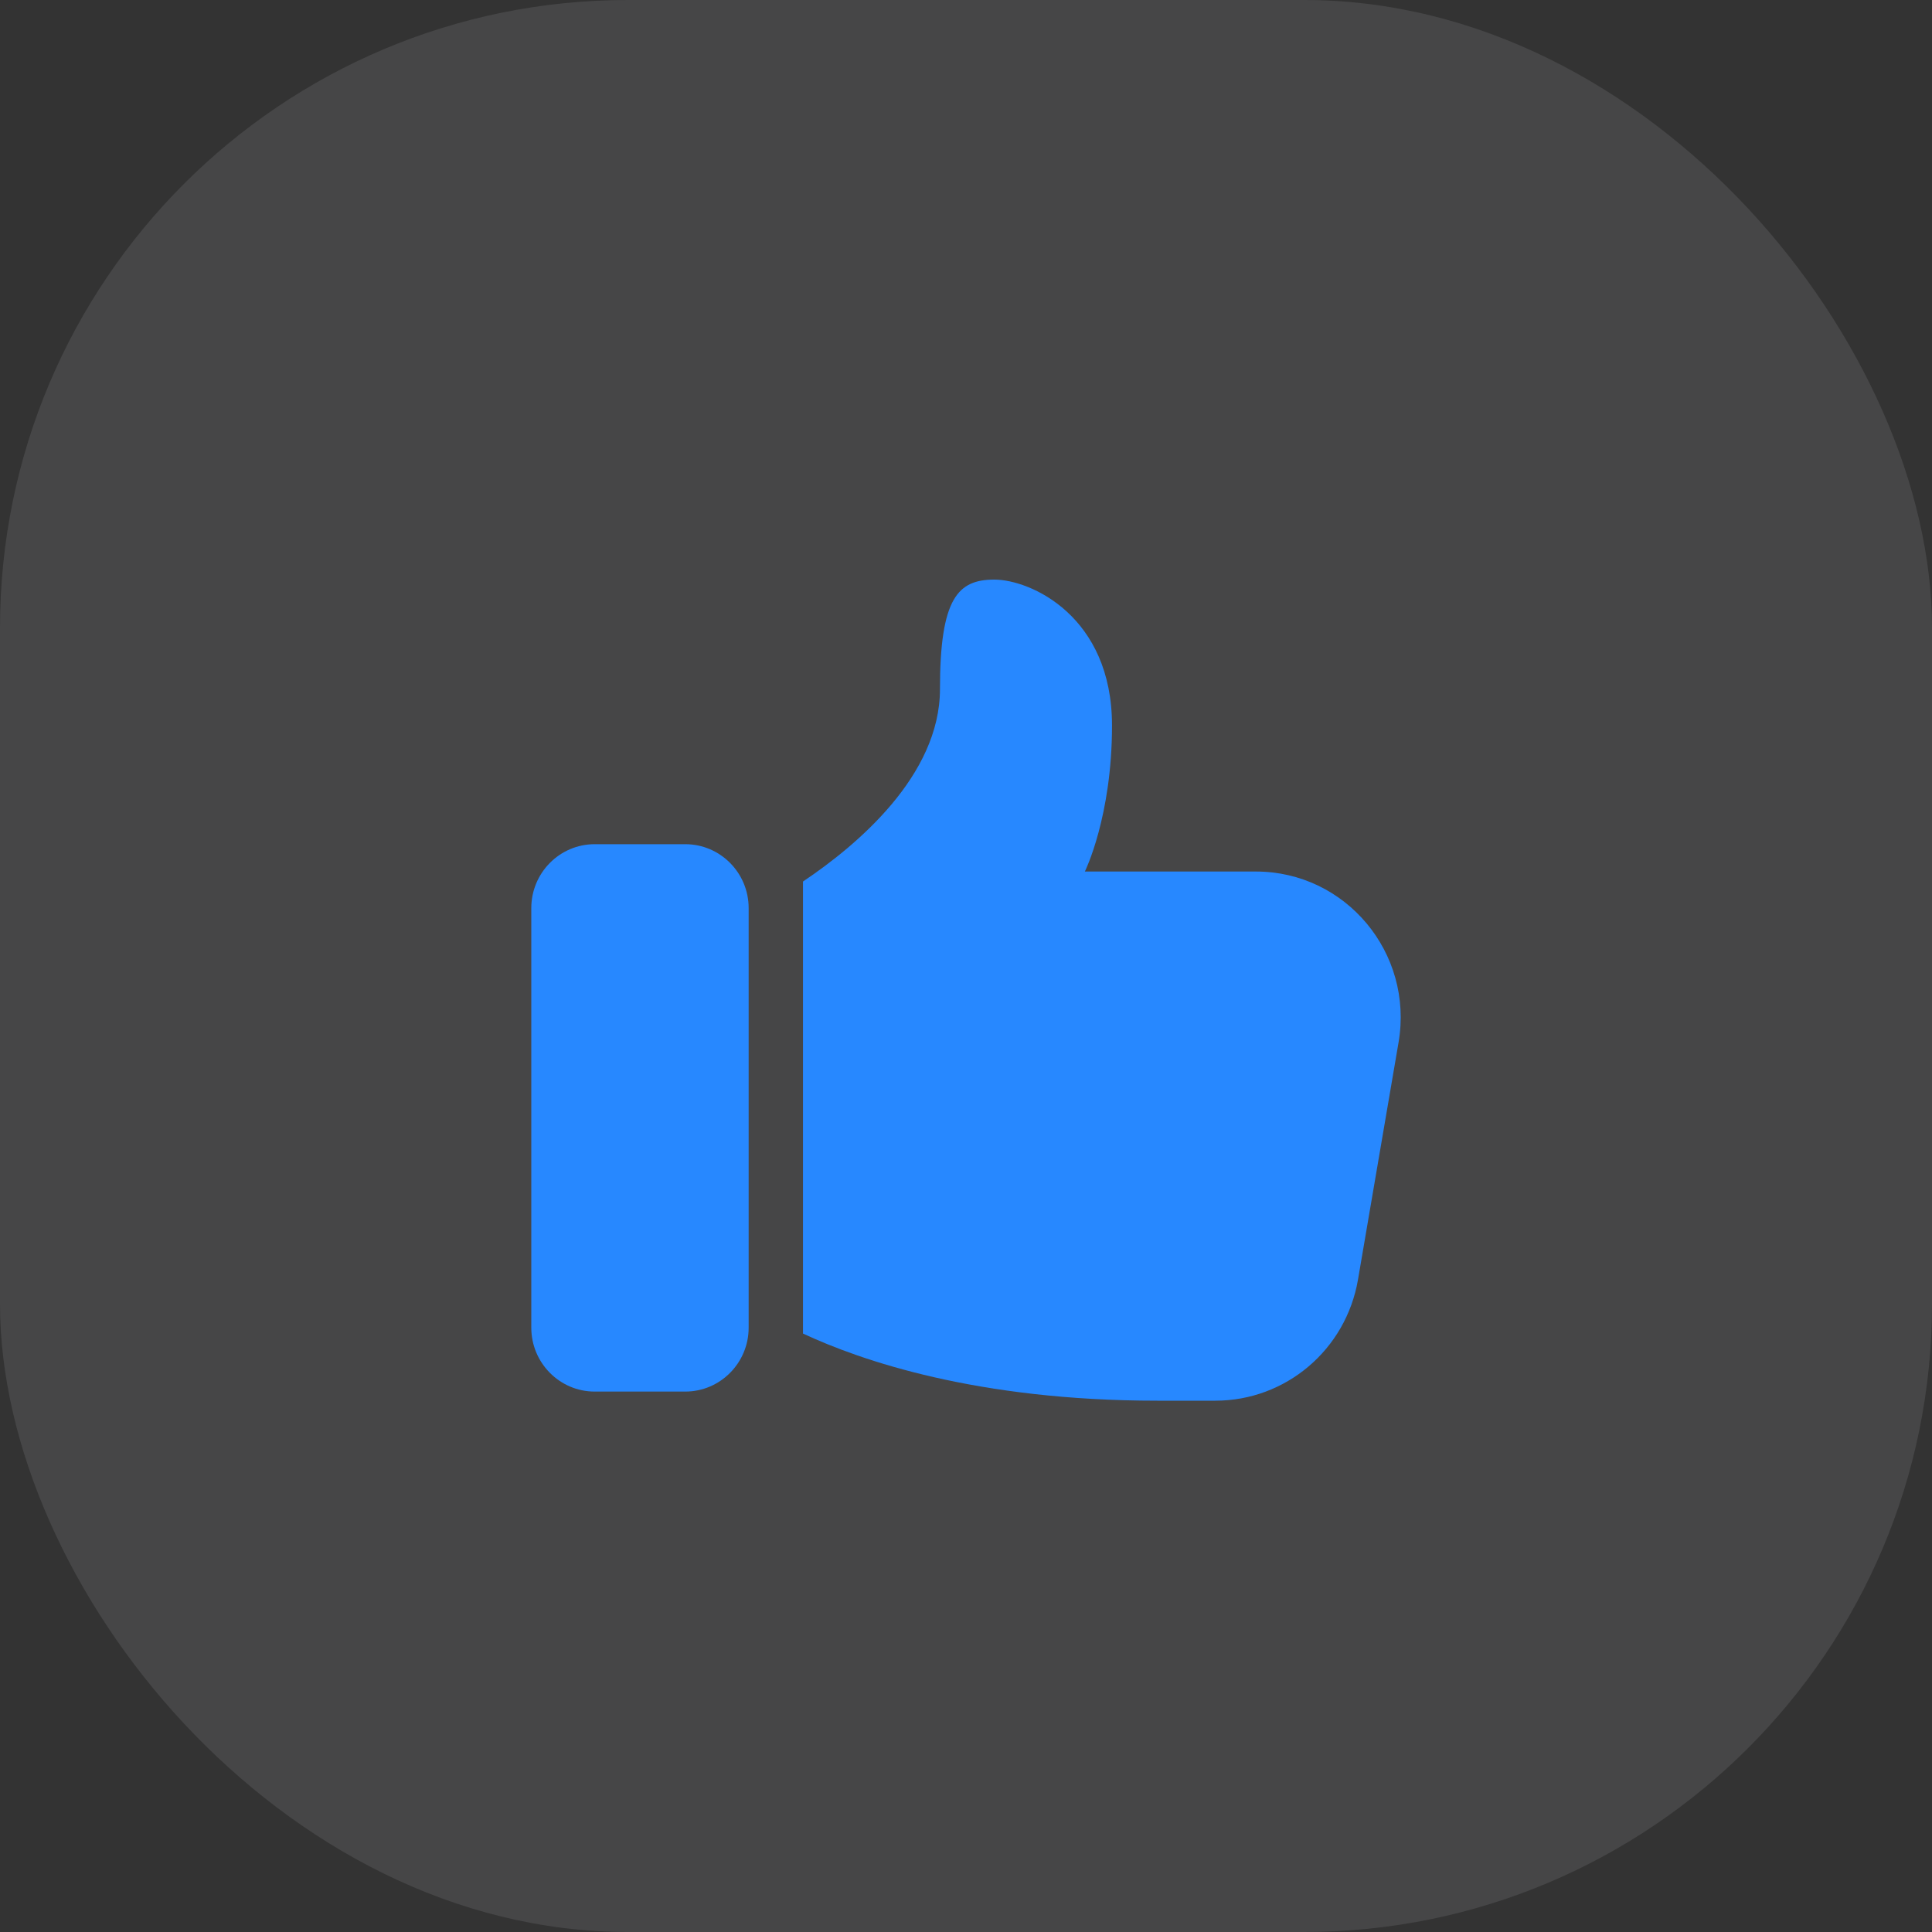 <?xml version="1.0" encoding="UTF-8"?> <svg xmlns="http://www.w3.org/2000/svg" width="40" height="40" viewBox="0 0 40 40" fill="none"><rect x="0" y="0" width="40" height="40" fill="#333333" stroke="none"/><rect width="40" height="40" rx="13" fill="#F7F7FB" fill-opacity="0.1"></rect><path d="M12.312 28.811H14.188C14.911 28.811 15.5 28.218 15.5 27.489V18.8C15.5 18.071 14.911 17.478 14.188 17.478H12.312C11.589 17.478 11 18.071 11 18.8V27.489C11 28.218 11.589 28.811 12.312 28.811Z" fill="#2788FF"></path><path d="M20.586 12C19.836 12 19.461 12.378 19.461 14.267C19.461 16.062 17.735 17.506 16.625 18.251V27.61C17.826 28.17 20.23 29 23.961 29H25.161C26.623 29 27.868 27.942 28.116 26.492L28.956 21.58C29.271 19.729 27.861 18.044 26.001 18.044H22.461C22.461 18.044 23.023 16.911 23.023 15.022C23.023 12.756 21.336 12 20.586 12Z" fill="#2788FF"></path></svg> 